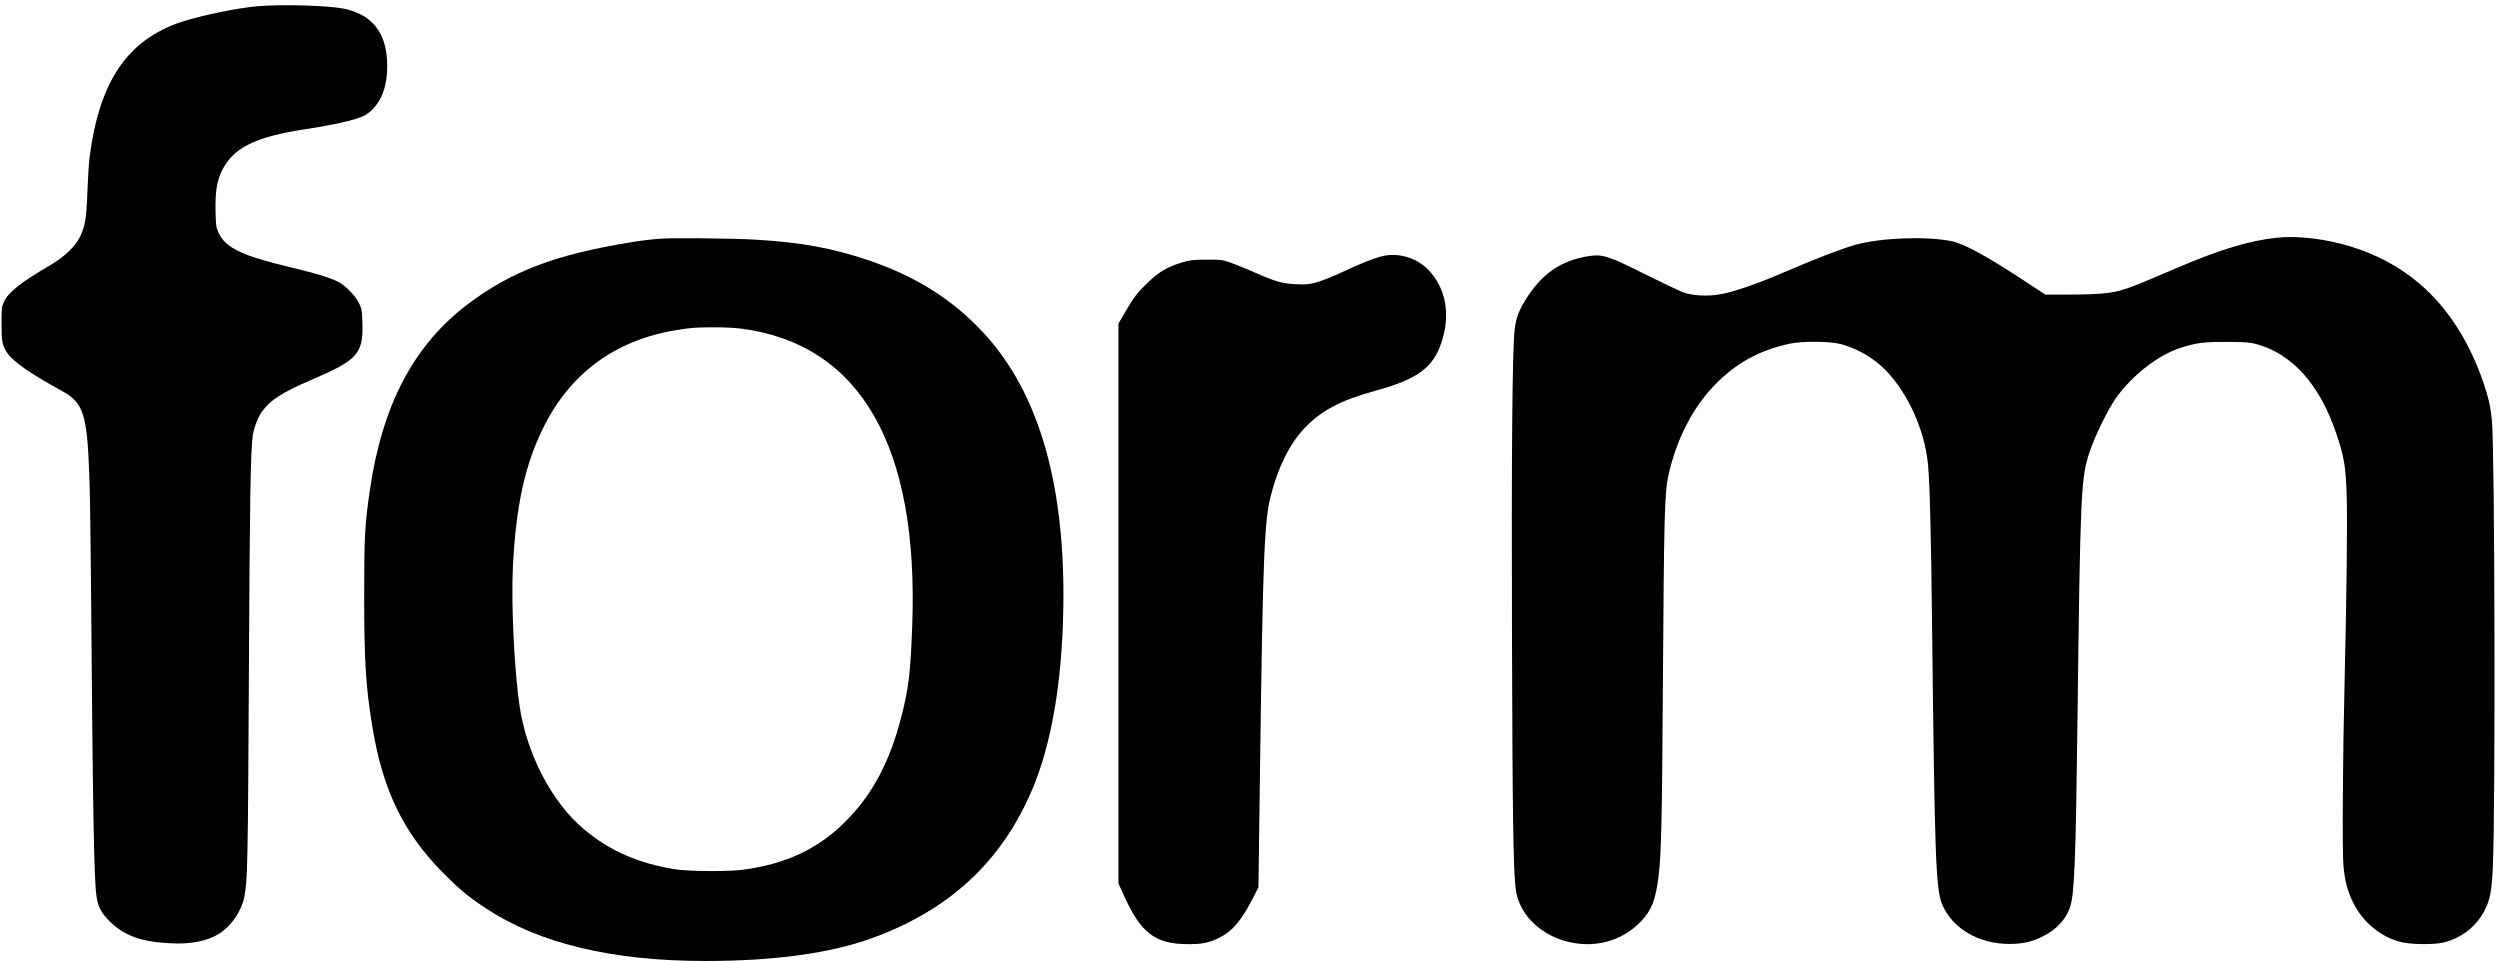 <?xml version="1.0" encoding="UTF-8" standalone="no"?> <svg xmlns="http://www.w3.org/2000/svg" version="1.0" width="2461pt" height="946pt" viewBox="0 0 2461 946" preserveAspectRatio="xMidYMid meet"><g transform="translate(0,946) scale(0.1,-0.1)" fill="#000000" stroke="none"><path d="M2537 9399 c-194 -16 -563 -92 -752 -155 -534 -177 -813 -593 -905 -1349 -6 -49 -15 -198 -20 -330 -10 -262 -21 -327 -72 -434 -44 -94 -152 -198 -293 -281 -298 -175 -413 -267 -457 -363 -21 -48 -23 -66 -23 -212 0 -177 7 -215 57 -290 56 -84 232 -207 537 -373 213 -117 248 -225 270 -827 6 -148 13 -594 16 -990 19 -2357 30 -3005 56 -3165 15 -98 48 -160 126 -237 146 -145 315 -206 605 -219 202 -10 364 23 479 97 116 74 216 220 244 358 32 151 36 364 45 2181 8 1706 17 2232 39 2370 11 65 42 151 73 201 82 132 200 210 513 344 444 190 502 254 493 554 -4 123 -7 141 -32 193 -36 77 -135 177 -211 216 -79 39 -215 81 -450 137 -275 66 -418 110 -521 160 -107 51 -166 105 -202 183 -24 52 -27 71 -30 206 -6 221 19 345 94 462 116 184 332 281 770 349 238 36 414 72 521 106 76 25 101 38 146 79 105 96 160 248 159 440 -1 192 -48 327 -148 427 -64 64 -164 114 -274 137 -157 32 -609 45 -853 25z"></path><path d="M22413 7120 c-274 -29 -570 -119 -1008 -308 -484 -208 -534 -225 -714 -242 -58 -5 -207 -10 -331 -10 l-226 0 -199 131 c-383 251 -595 367 -720 394 -246 52 -698 35 -951 -35 -136 -38 -394 -138 -727 -281 -240 -103 -463 -180 -592 -204 -130 -25 -286 -17 -380 19 -38 15 -205 94 -370 176 -357 179 -418 199 -547 180 -284 -41 -480 -179 -642 -450 -60 -101 -81 -162 -95 -270 -24 -184 -33 -1232 -27 -3055 5 -1736 13 -2262 36 -2454 28 -230 212 -430 472 -510 284 -86 572 -13 767 194 99 106 138 207 166 425 29 225 36 532 45 1975 10 1564 17 1814 51 1972 80 371 247 693 478 923 208 206 428 324 721 387 128 27 396 24 505 -5 141 -39 280 -114 387 -209 243 -216 432 -609 467 -973 18 -192 30 -658 41 -1640 25 -2244 36 -2545 100 -2696 101 -235 359 -386 660 -386 128 0 218 19 325 72 138 67 236 173 275 298 40 130 54 463 70 1777 28 2308 34 2443 121 2699 53 159 181 418 260 530 157 220 409 417 626 489 161 53 231 62 463 61 188 -1 225 -3 295 -22 351 -96 624 -402 785 -885 74 -220 90 -311 100 -582 9 -248 1 -983 -20 -1855 -18 -716 -24 -1683 -11 -1815 13 -144 39 -242 91 -352 99 -204 284 -355 490 -400 105 -22 324 -22 410 0 175 46 315 156 397 312 54 104 71 190 82 422 27 533 20 4124 -9 4408 -13 132 -34 226 -82 365 -254 738 -721 1194 -1404 1370 -220 57 -451 79 -631 60z"></path><path d="M6495 7110 c-66 -4 -194 -20 -285 -35 -741 -121 -1173 -284 -1602 -607 -533 -402 -845 -992 -967 -1833 -50 -343 -56 -459 -56 -1035 0 -649 16 -906 81 -1297 103 -625 307 -1044 699 -1439 158 -159 247 -233 420 -347 524 -345 1241 -517 2160 -517 675 0 1229 76 1637 224 762 277 1273 749 1576 1456 189 441 295 1046 309 1770 24 1228 -236 2137 -780 2728 -307 333 -673 564 -1147 723 -349 117 -656 173 -1090 199 -230 14 -811 20 -955 10z m802 -885 c1172 -153 1748 -1154 1683 -2922 -17 -468 -35 -617 -107 -898 -114 -445 -286 -768 -548 -1030 -268 -269 -582 -418 -1005 -476 -144 -20 -538 -18 -674 4 -364 58 -646 182 -900 396 -313 263 -561 739 -631 1209 -53 355 -84 1013 -66 1376 30 591 116 989 292 1351 263 543 709 875 1310 974 159 26 173 27 366 29 98 1 209 -4 280 -13z"></path><path d="M13593 6935 c-82 -22 -215 -76 -379 -153 -82 -39 -192 -83 -243 -98 -83 -24 -105 -26 -209 -22 -138 6 -213 27 -427 123 -77 34 -179 75 -225 91 -80 27 -94 29 -235 28 -133 -1 -160 -4 -240 -28 -153 -46 -235 -97 -355 -216 -90 -90 -117 -125 -188 -245 l-82 -140 0 -2756 0 -2756 61 -134 c164 -357 303 -461 619 -463 142 -1 202 11 305 59 133 64 224 169 337 391 l56 109 16 1205 c28 2061 42 2399 105 2648 74 287 185 511 331 665 164 175 357 277 701 371 411 113 566 226 648 473 92 273 46 534 -126 714 -119 125 -306 178 -470 134z"></path></g></svg> 